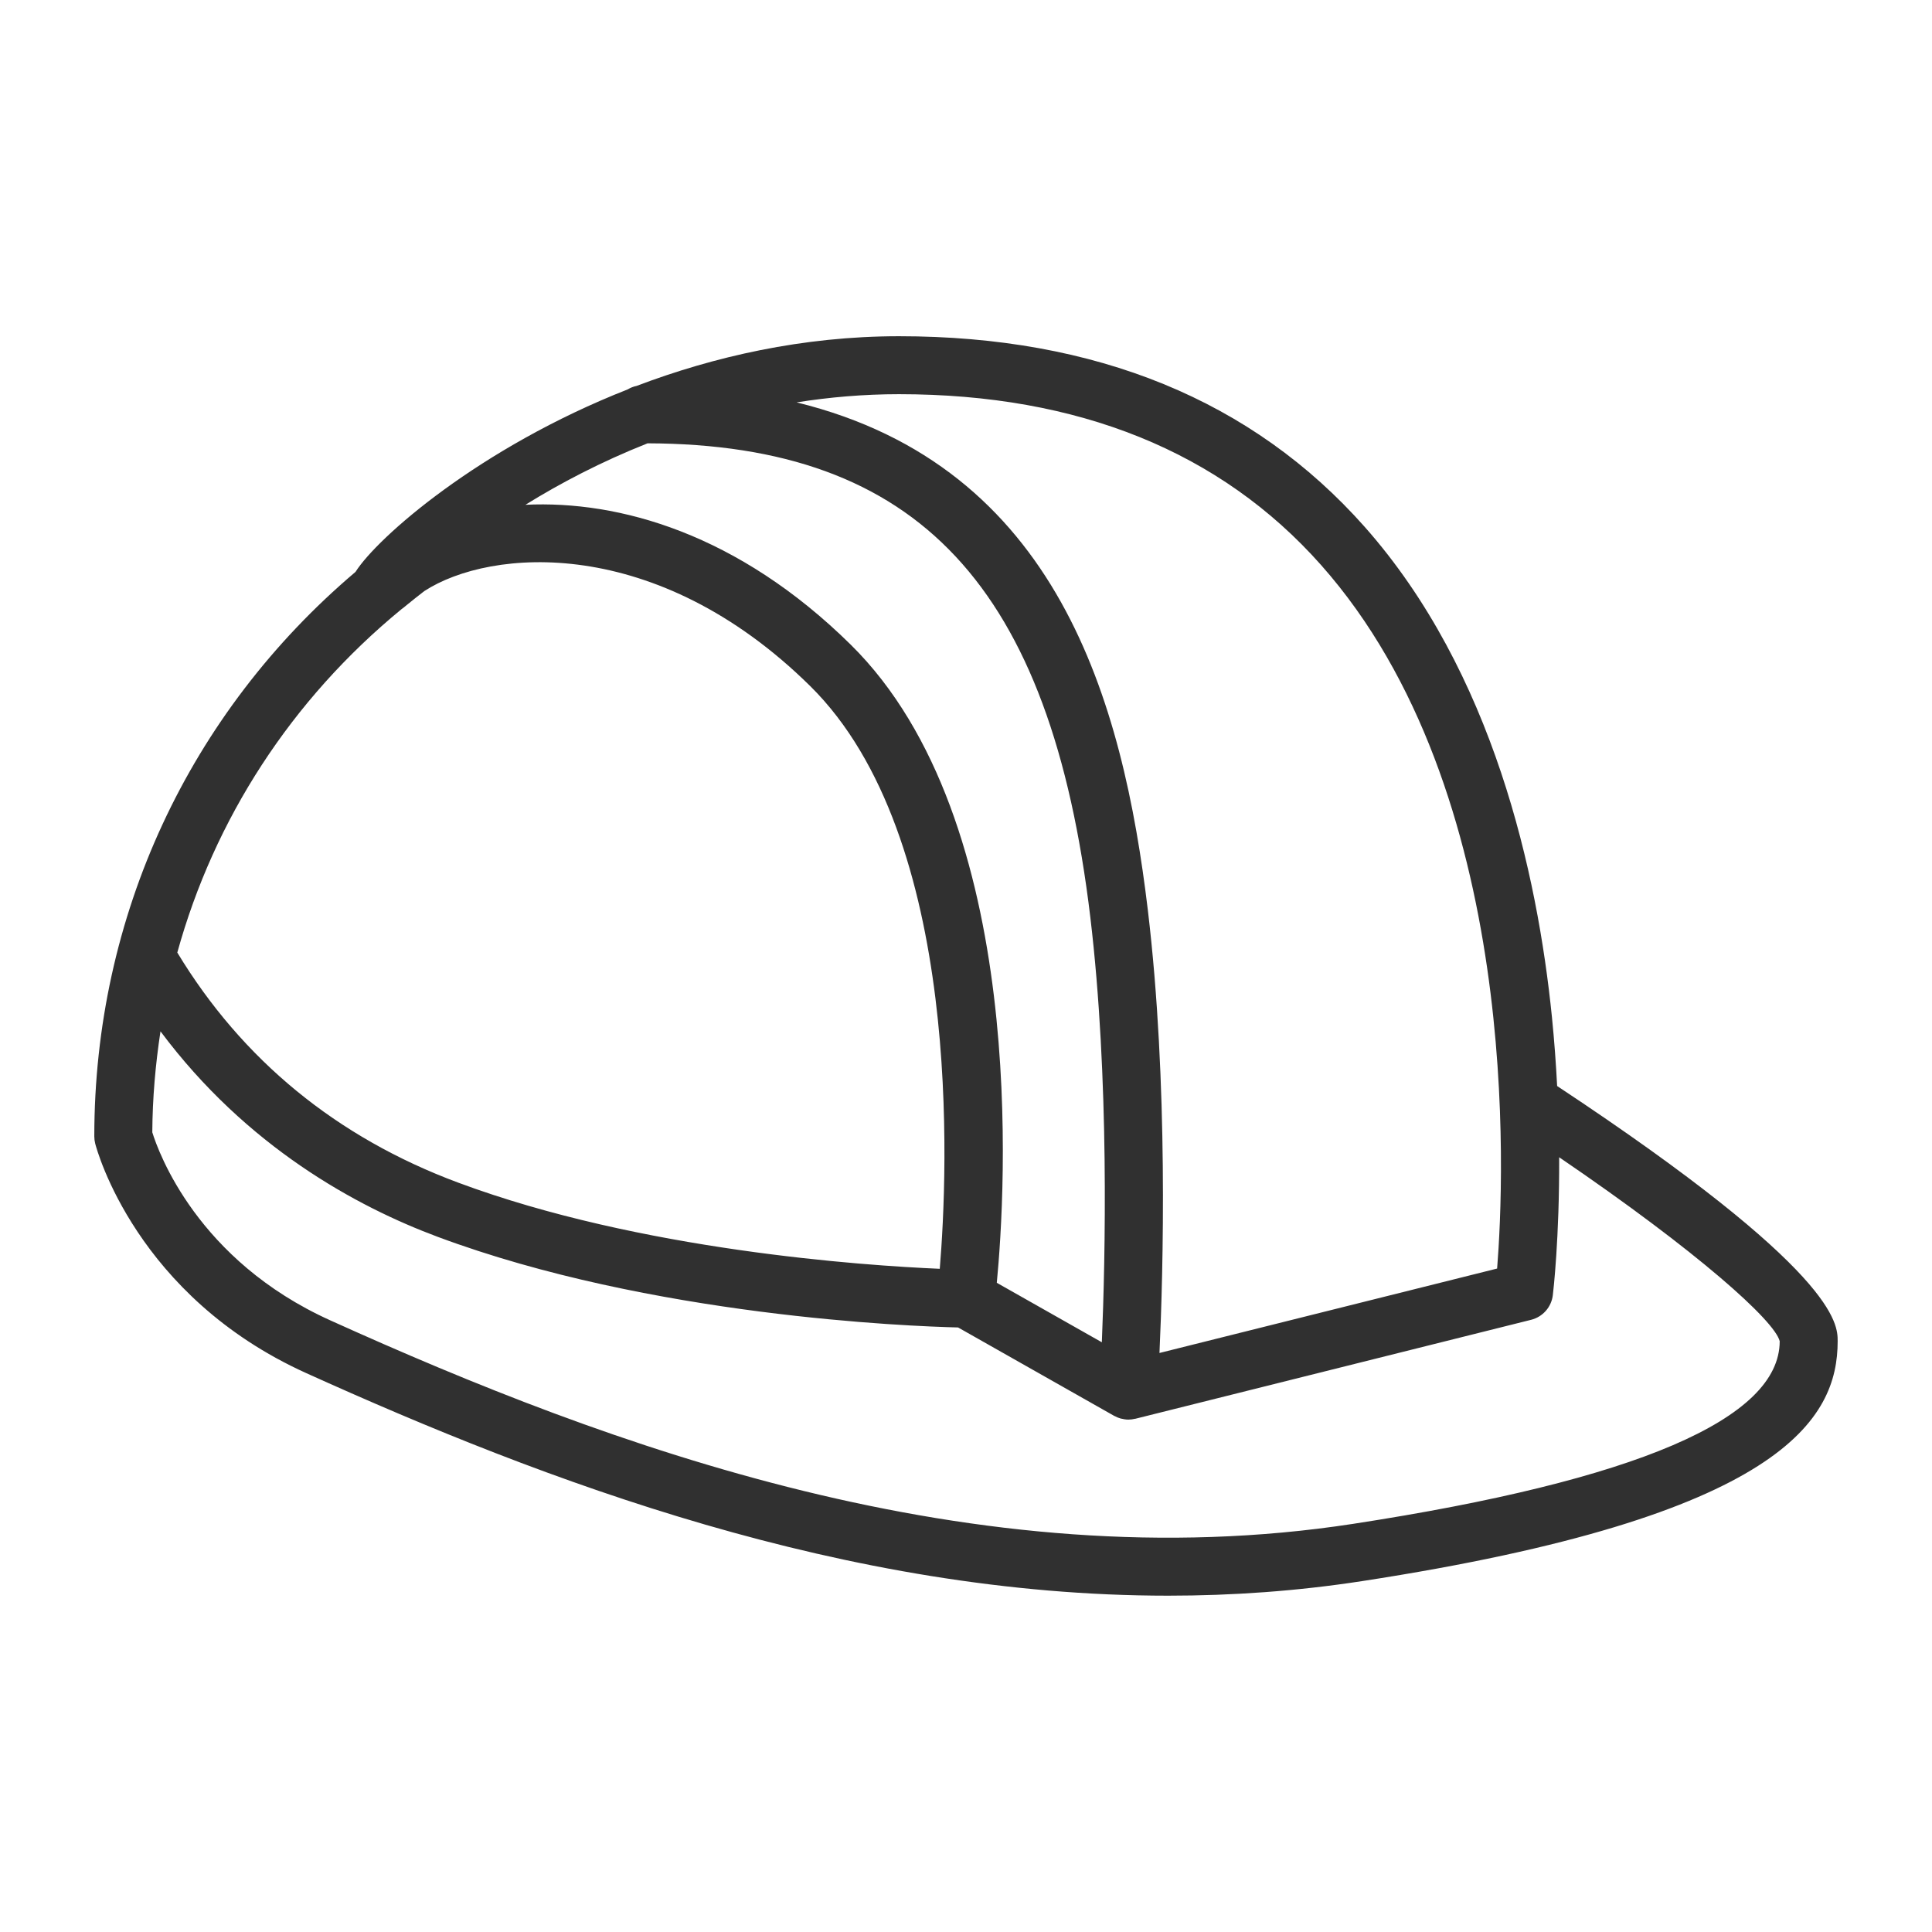 <?xml version="1.0" encoding="UTF-8"?> <svg xmlns="http://www.w3.org/2000/svg" width="100" height="100" viewBox="0 0 100 100" fill="none"> <path d="M80.597 56.212C80.538 55.074 80.453 53.885 80.328 52.644C79.577 45.212 77.287 34.778 70.635 27.269C64.834 20.722 56.726 17.403 46.532 17.403C41.539 17.403 36.934 18.463 32.949 19.975C32.782 20.008 32.628 20.073 32.485 20.157C24.813 23.172 19.537 27.811 18.401 29.601C9.78 36.905 4.881 47.422 4.881 58.818C4.881 58.944 4.897 59.07 4.928 59.192C5.011 59.512 7.051 67.094 15.857 71.075C28.148 76.631 43.776 82.592 60.46 82.592C63.772 82.592 67.124 82.358 70.5 81.838C92.319 78.484 95.117 73.439 95.117 69.418C95.118 68.525 95.118 65.818 80.597 56.212ZM68.382 29.25C78.765 40.959 77.867 60.943 77.491 65.66L60.014 70.03C60.206 65.854 60.48 56.044 59.413 47.113C58.12 36.301 54.765 24.143 41.233 20.827C42.923 20.56 44.69 20.403 46.532 20.403C55.825 20.403 63.177 23.379 68.382 29.25ZM33.518 22.946C47.523 22.991 54.386 30.341 56.434 47.468C57.429 55.799 57.211 65.169 57.031 69.476L51.594 66.397C52.044 61.722 53.263 42.469 44.035 33.369C38.202 27.618 32.041 25.894 27.196 26.128C28.981 25.021 31.108 23.901 33.518 22.946ZM20.773 31.538C20.879 31.46 20.98 31.38 21.072 31.301C21.368 31.063 21.66 30.823 21.964 30.593C25.39 28.368 33.973 27.662 41.93 35.505C49.862 43.327 49.056 60.693 48.642 65.673C44.718 65.505 33.143 64.725 23.708 61.21C17.425 58.87 12.539 54.861 9.177 49.304C11.089 42.391 15.077 36.218 20.773 31.538ZM70.045 78.873C50.442 81.891 31.447 74.829 17.094 68.341C10.222 65.236 8.207 59.656 7.883 58.609C7.893 56.839 8.046 55.096 8.307 53.382C12.768 59.359 18.446 62.451 22.662 64.021C33.71 68.137 47.094 68.649 49.59 68.709L57.667 73.284C57.677 73.29 57.689 73.291 57.699 73.297C57.799 73.351 57.905 73.396 58.017 73.426C58.037 73.431 58.057 73.432 58.077 73.436C58.152 73.453 58.227 73.469 58.306 73.475C58.339 73.478 58.372 73.479 58.404 73.479H58.405C58.405 73.479 58.405 73.479 58.406 73.479C58.407 73.479 58.408 73.479 58.408 73.479C58.523 73.479 58.634 73.462 58.741 73.437C58.75 73.435 58.76 73.436 58.769 73.434L79.249 68.313C79.852 68.163 80.299 67.656 80.374 67.039C80.395 66.868 80.72 64.083 80.702 59.899C87.865 64.776 91.856 68.36 92.117 69.419C92.118 73.44 84.691 76.621 70.045 78.873Z" fill="#303030"></path> </svg> 